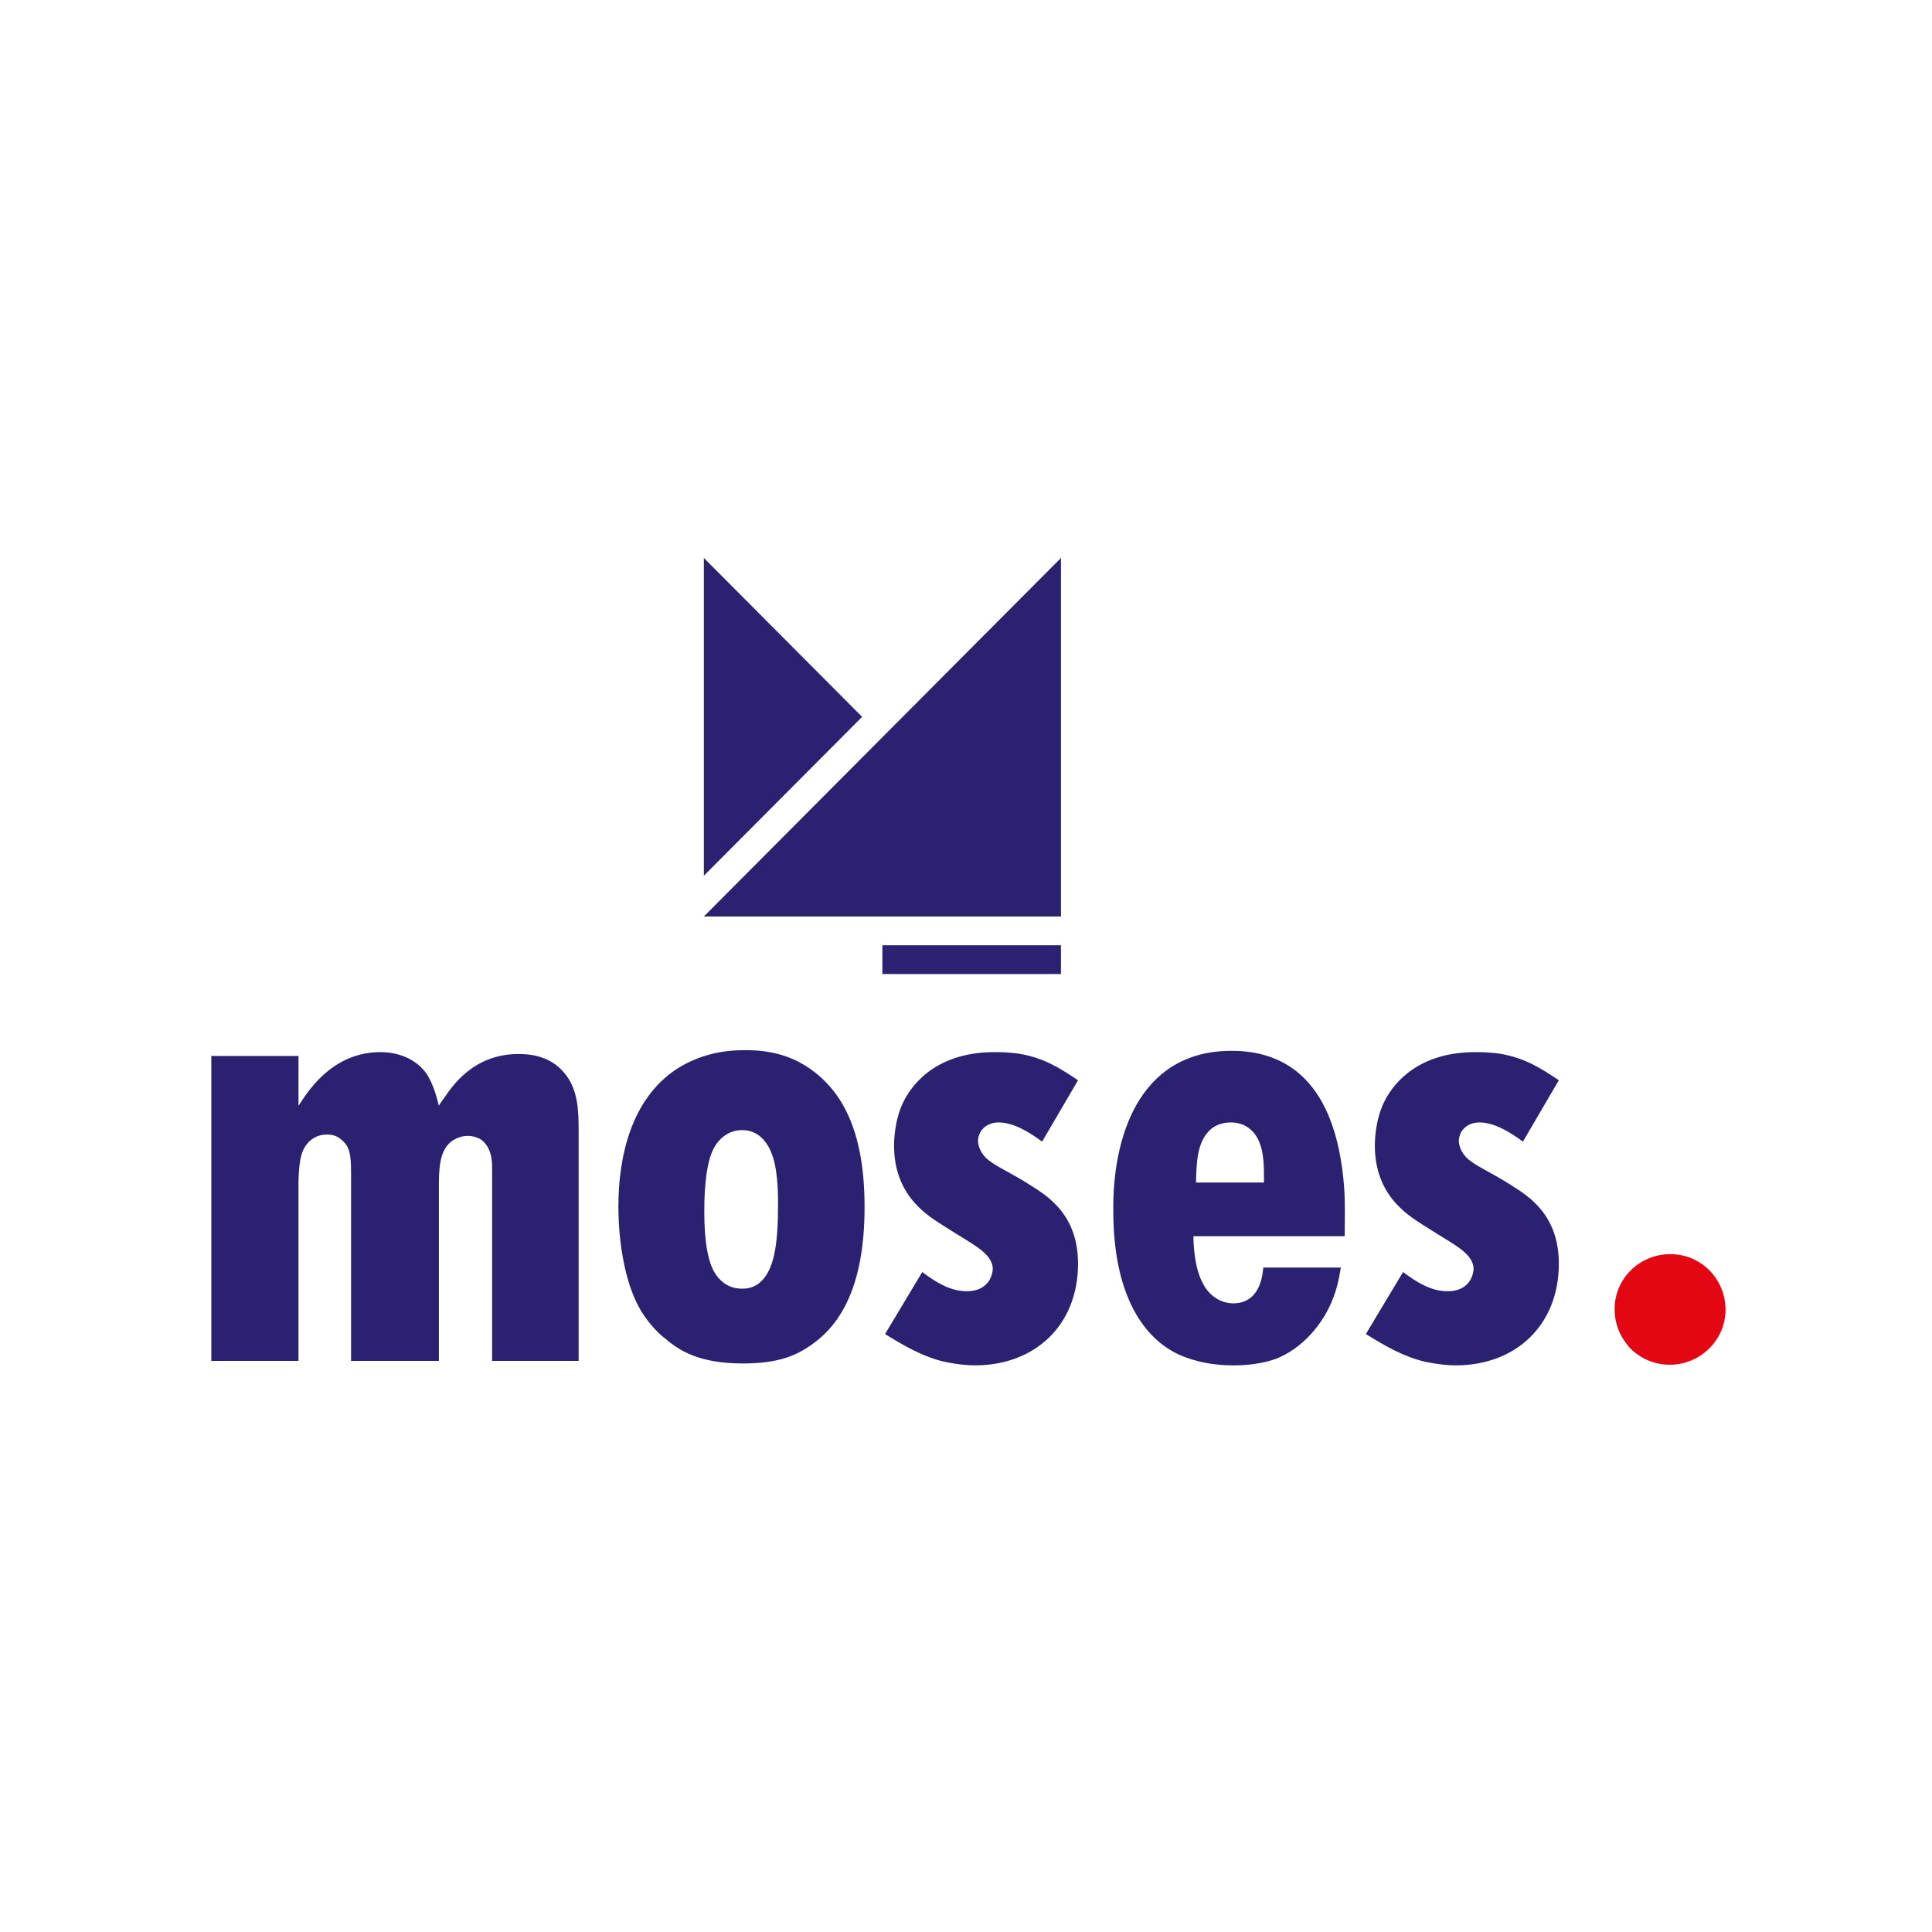<svg width="270" height="270" viewBox="0 0 270 270" fill="none" xmlns="http://www.w3.org/2000/svg">
<path d="M148.27 77.975L98.365 128.081H148.27V77.975Z" fill="#2B2171"/>
<path d="M98.365 77.975V122.386L120.481 100.181L98.365 77.975Z" fill="#2B2171"/>
<path d="M148.268 132.102H123.316V136.124H148.268V132.102Z" fill="#2B2171"/>
<path d="M227.883 188.492C228.599 189.205 230.481 190.725 233.348 190.725C237.558 190.725 241.141 187.33 241.141 183.041C241.141 178.753 237.737 175.268 233.436 175.268C229.137 175.268 225.643 178.664 225.643 182.951C225.643 185.901 227.165 187.688 227.883 188.492Z" fill="#E30613"/>
<path d="M217.848 150.966C215.161 149.179 213.189 147.928 209.875 147.302C208.262 147.034 206.739 147.034 206.202 147.034C198.497 147.034 194.913 151.055 193.48 153.914C192.225 156.415 192.136 159.274 192.136 160.078C192.136 166.957 196.615 169.727 198.677 171.068C201.723 173.034 203.784 174.107 204.858 175.178C205.127 175.446 205.934 176.251 205.934 177.322C205.934 177.59 205.844 178.305 205.396 179.019C204.41 180.449 202.798 180.449 202.26 180.449C199.932 180.449 197.871 179.109 196.079 177.769L190.881 186.435C193.481 188.043 196.079 189.562 199.035 190.277C201.096 190.724 202.619 190.813 203.426 190.813C211.847 190.813 217.849 185.184 217.849 176.607C217.849 169.727 213.548 167.136 211.309 165.707C208.264 163.741 206.114 162.937 204.948 161.776C204.679 161.508 203.963 160.703 203.873 159.543C203.873 157.844 205.216 156.862 206.739 156.862C208.89 156.862 211.13 158.291 212.832 159.543L217.848 150.966ZM167.141 165.262C167.231 162.848 167.141 159.454 169.382 157.667C170.366 156.952 171.442 156.862 171.979 156.862C173.592 156.862 174.845 157.577 175.652 158.918C176.727 160.794 176.638 163.206 176.638 165.262H167.141ZM187.925 172.766C187.925 170.444 188.014 168.12 187.836 165.797C186.671 151.056 179.683 146.856 172.158 146.856C170.635 146.856 167.141 146.946 163.736 149.091C155.225 154.54 155.583 167.674 155.583 169.193C155.583 180.719 159.615 186.706 164.364 189.118C165.796 189.832 168.484 190.815 172.427 190.815C174.397 190.815 176.458 190.547 178.249 189.921C182.012 188.492 185.058 184.917 186.403 181.165C186.761 180.182 187.029 179.288 187.387 177.144H176.547C176.457 177.859 176.277 182.058 172.426 182.147C169.917 182.147 168.573 180.271 168.215 179.556C166.781 177.144 166.781 173.124 166.781 172.766H187.925V172.766ZM150.657 150.966C147.969 149.179 145.998 147.928 142.683 147.302C141.071 147.034 139.548 147.034 139.011 147.034C131.305 147.034 127.722 151.055 126.288 153.914C125.034 156.415 124.945 159.274 124.945 160.078C124.945 166.957 129.424 169.727 131.485 171.068C134.531 173.034 136.591 174.107 137.666 175.178C137.936 175.446 138.742 176.251 138.742 177.322C138.742 177.59 138.652 178.305 138.203 179.019C137.218 180.449 135.606 180.449 135.068 180.449C132.738 180.449 130.678 179.109 128.886 177.769L123.689 186.435C126.287 188.043 128.886 189.562 131.843 190.277C133.903 190.724 135.425 190.813 136.232 190.813C144.653 190.813 150.657 185.184 150.657 176.607C150.657 169.727 146.357 167.136 144.117 165.707C141.071 163.741 138.92 162.937 137.754 161.776C137.486 161.508 136.77 160.703 136.68 159.543C136.68 157.844 138.024 156.862 139.547 156.862C141.696 156.862 143.937 158.291 145.638 159.543L150.657 150.966ZM103.712 157.935C106.758 157.935 107.743 160.883 108.013 161.687C108.818 164.1 108.729 168.12 108.729 168.478C108.729 173.928 108.192 177.591 106.131 179.289C105.145 180.093 104.16 180.093 103.623 180.093C102.637 180.093 100.846 179.736 99.68 177.503C98.874 175.894 98.426 173.303 98.426 169.282C98.426 165.083 98.874 162.224 99.68 160.616C100.486 159.007 101.92 157.935 103.712 157.935ZM103.891 146.767C102.189 146.767 98.336 146.946 94.484 149.447C88.213 153.647 86.42 161.598 86.42 168.657C86.42 169.729 86.42 178.306 89.826 183.578C90.99 185.364 92.334 186.616 92.962 187.061C95.023 188.849 97.889 190.546 103.802 190.546C108.908 190.546 111.327 189.384 113.388 187.954C117.598 185.006 120.824 179.556 120.824 168.656C120.824 157.756 117.509 152.395 113.209 149.357C111.506 148.196 108.729 146.677 103.891 146.767ZM80.866 158.025C80.866 155.165 80.775 152.217 78.895 149.983C76.744 147.302 73.43 147.302 72.445 147.302C66.172 147.302 63.216 151.77 62.052 153.467C61.784 153.825 61.515 154.182 61.335 154.539C60.977 153.11 60.529 151.502 59.633 150.072C57.573 147.213 54.258 147.034 53.183 147.034C46.195 147.034 42.789 152.931 41.716 154.539V147.57H29.531V190.188H41.716V164.993C41.804 161.866 42.163 160.347 43.507 159.275C44.134 158.828 44.761 158.56 45.657 158.56C46.105 158.56 47.001 158.56 47.808 159.365C48.883 160.258 49.062 161.42 49.062 163.921V190.189H61.336V165.351C61.336 162.224 61.784 160.616 63.038 159.544C64.024 158.828 64.92 158.74 65.367 158.74C66.263 158.74 66.981 159.096 67.249 159.275C68.951 160.527 68.772 163.027 68.772 163.475V190.189H80.866V158.025H80.866Z" fill="#2B2171"/>
</svg>
